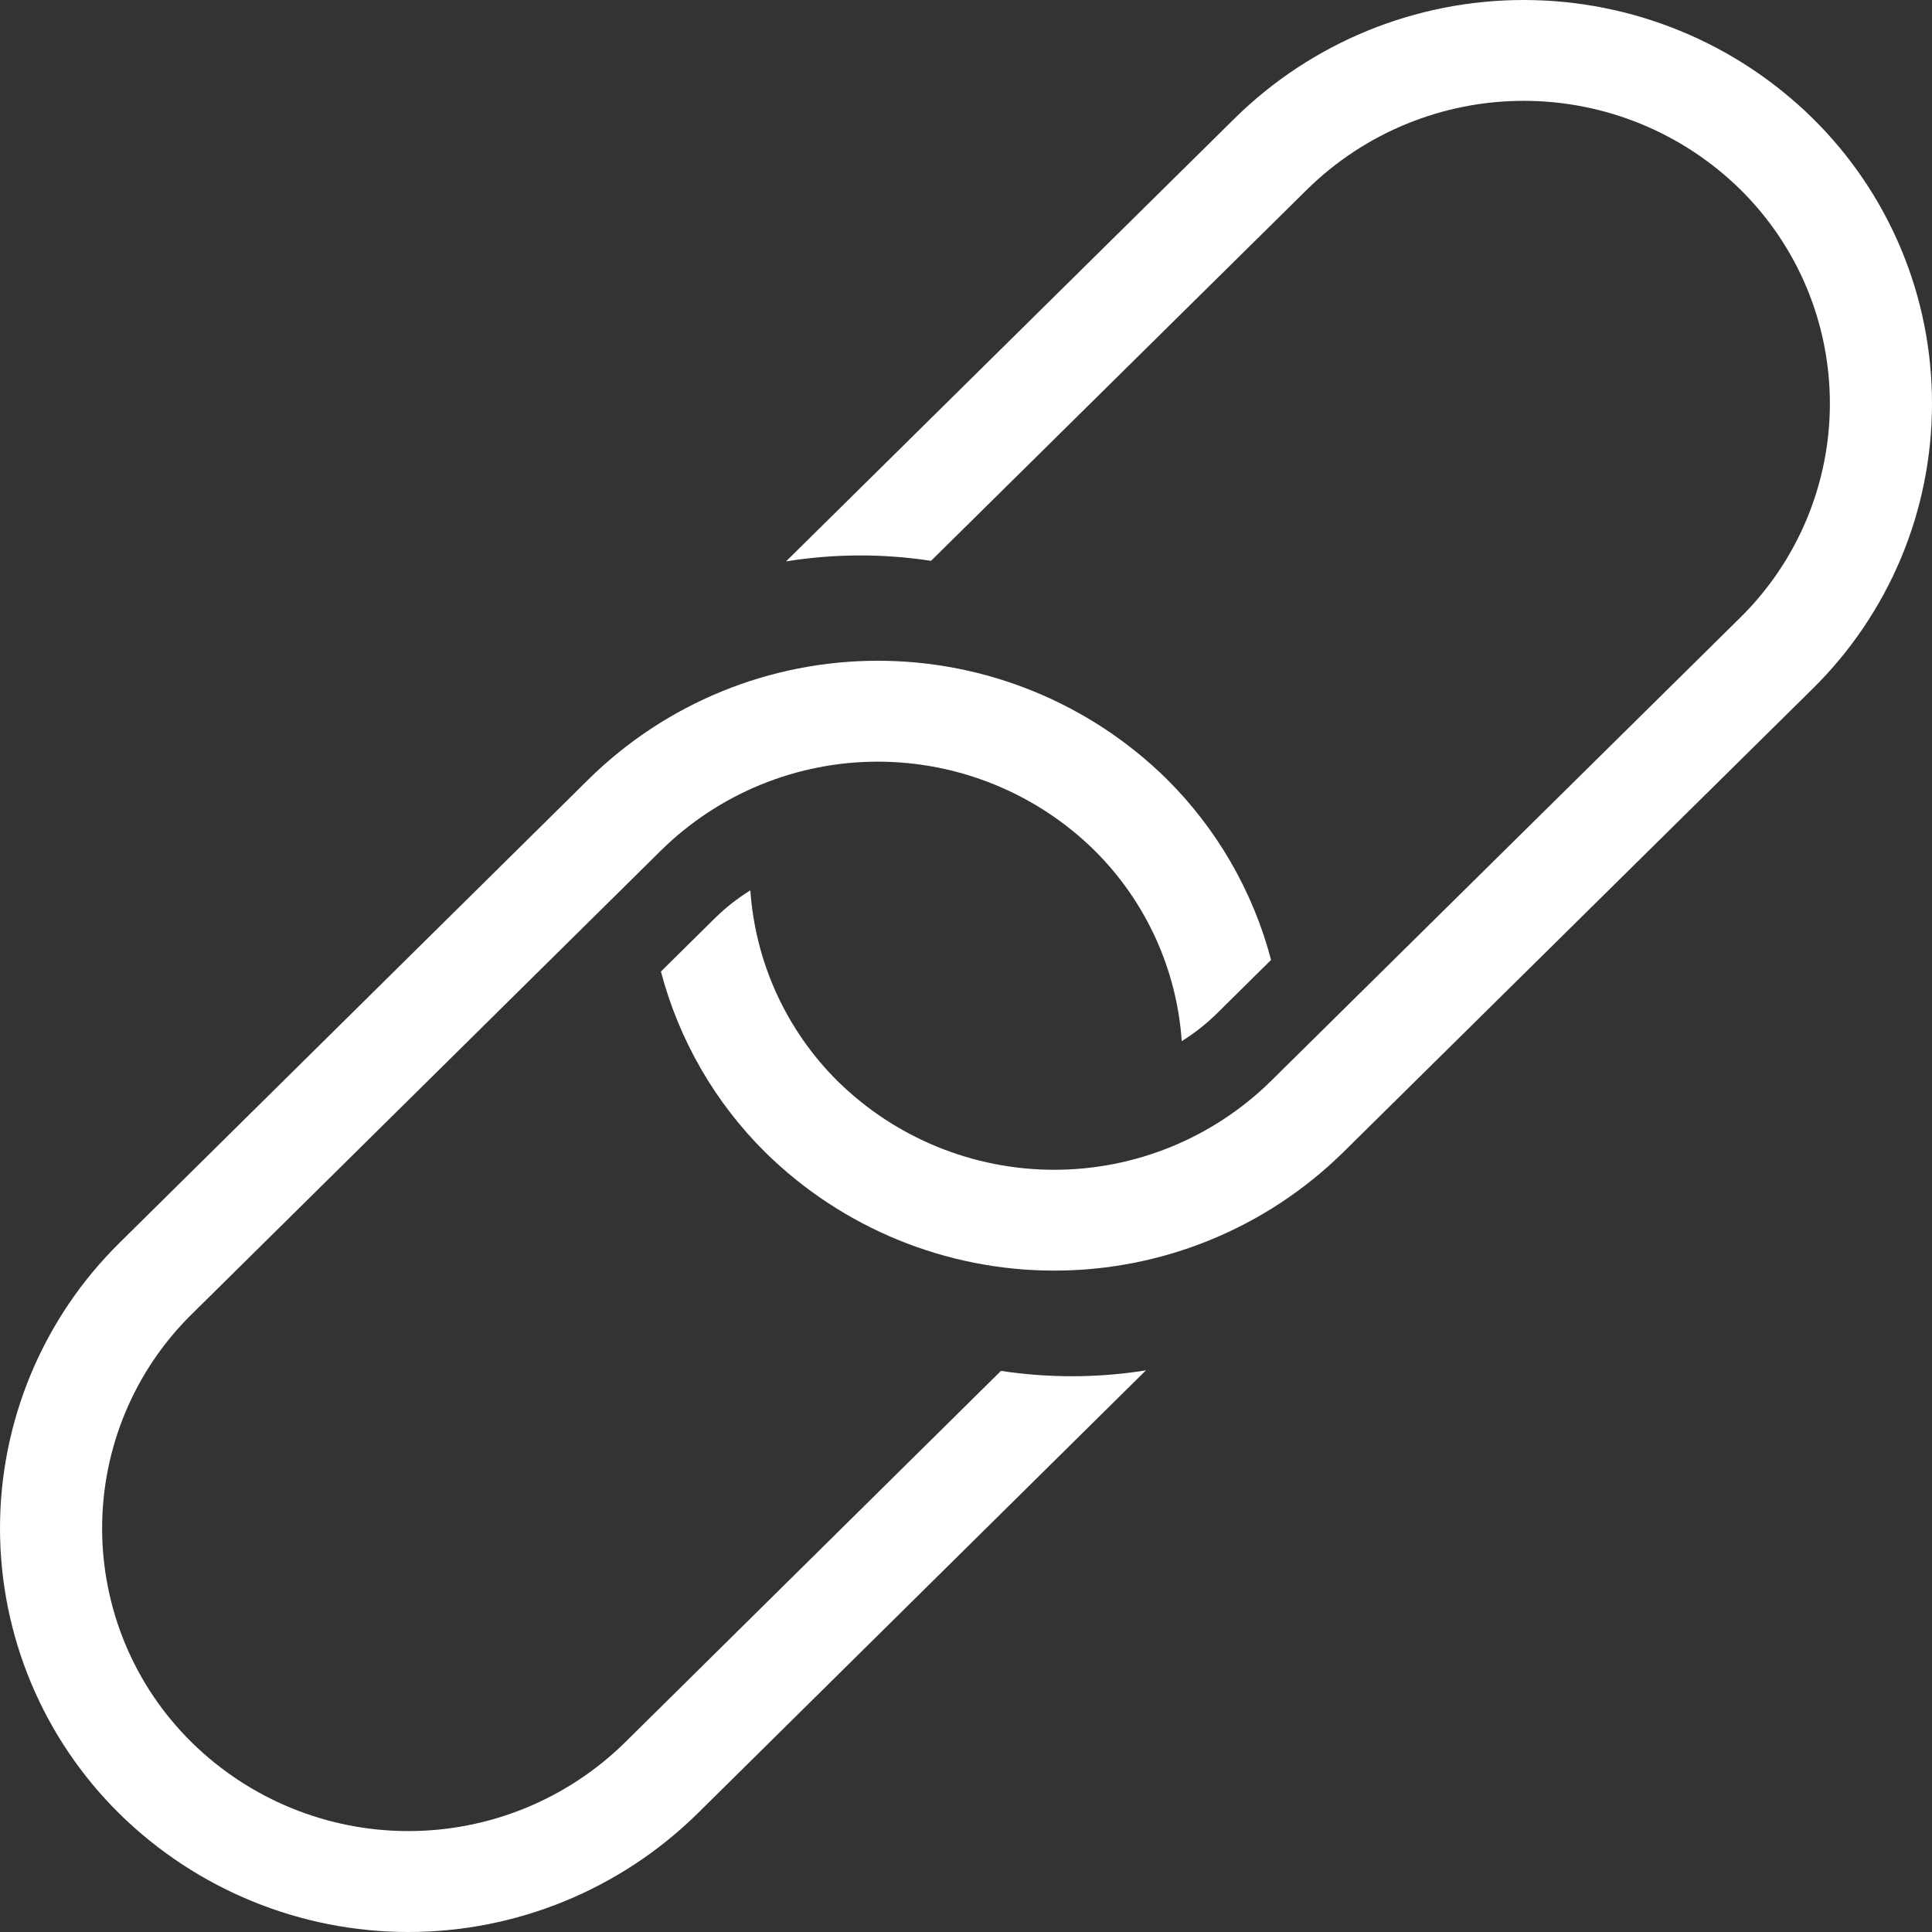<svg width="21" height="21" viewBox="0 0 21 21" fill="none" xmlns="http://www.w3.org/2000/svg">
<rect x="0" y="0" width="21" height="21" fill="#333333" stroke="none"/>
<path d="M10.88 14.901L6.794 18.939C6.166 19.557 5.32 19.903 4.439 19.903C3.557 19.903 2.712 19.557 2.084 18.939C1.775 18.635 1.53 18.273 1.363 17.873C1.196 17.474 1.11 17.045 1.11 16.612C1.11 16.179 1.196 15.75 1.363 15.351C1.53 14.951 1.775 14.589 2.084 14.285L7.186 9.243C7.814 8.625 8.66 8.279 9.541 8.279C10.422 8.279 11.268 8.625 11.896 9.243C12.454 9.796 12.791 10.533 12.845 11.317C12.979 11.233 13.104 11.136 13.218 11.025L13.816 10.434C13.62 9.689 13.228 9.01 12.681 8.467C11.844 7.643 10.716 7.182 9.541 7.182C8.366 7.182 7.239 7.643 6.401 8.467L1.299 13.509C0.887 13.915 0.561 14.398 0.338 14.93C0.115 15.463 0 16.035 0 16.612C0 17.189 0.115 17.761 0.338 18.294C0.561 18.826 0.887 19.309 1.299 19.715C2.136 20.538 3.264 21 4.439 21C5.613 21 6.741 20.538 7.579 19.715L12.456 14.895C11.934 14.979 11.403 14.98 10.88 14.901Z" fill="white"/>
<path d="M19.702 1.285C18.864 0.461 17.736 0 16.562 0C15.387 0 14.259 0.461 13.422 1.285L8.544 6.102C9.066 6.018 9.597 6.016 10.12 6.096L14.207 2.06C14.835 1.442 15.681 1.096 16.562 1.096C17.443 1.096 18.288 1.442 18.917 2.06C19.225 2.364 19.47 2.726 19.637 3.125C19.804 3.524 19.89 3.953 19.89 4.386C19.89 4.819 19.804 5.247 19.637 5.646C19.47 6.046 19.225 6.408 18.917 6.712L13.814 11.751C13.186 12.369 12.34 12.715 11.459 12.715C10.578 12.715 9.732 12.369 9.104 11.751C8.547 11.198 8.21 10.461 8.156 9.678C8.021 9.761 7.896 9.859 7.782 9.969L7.184 10.56C7.38 11.305 7.772 11.984 8.319 12.526C9.157 13.35 10.284 13.811 11.459 13.811C12.634 13.811 13.761 13.35 14.599 12.526L19.702 7.487C20.113 7.082 20.44 6.599 20.663 6.067C20.886 5.534 21 4.963 21 4.386C21 3.809 20.886 3.237 20.663 2.705C20.44 2.172 20.113 1.69 19.702 1.285Z" fill="white"/>
</svg>
